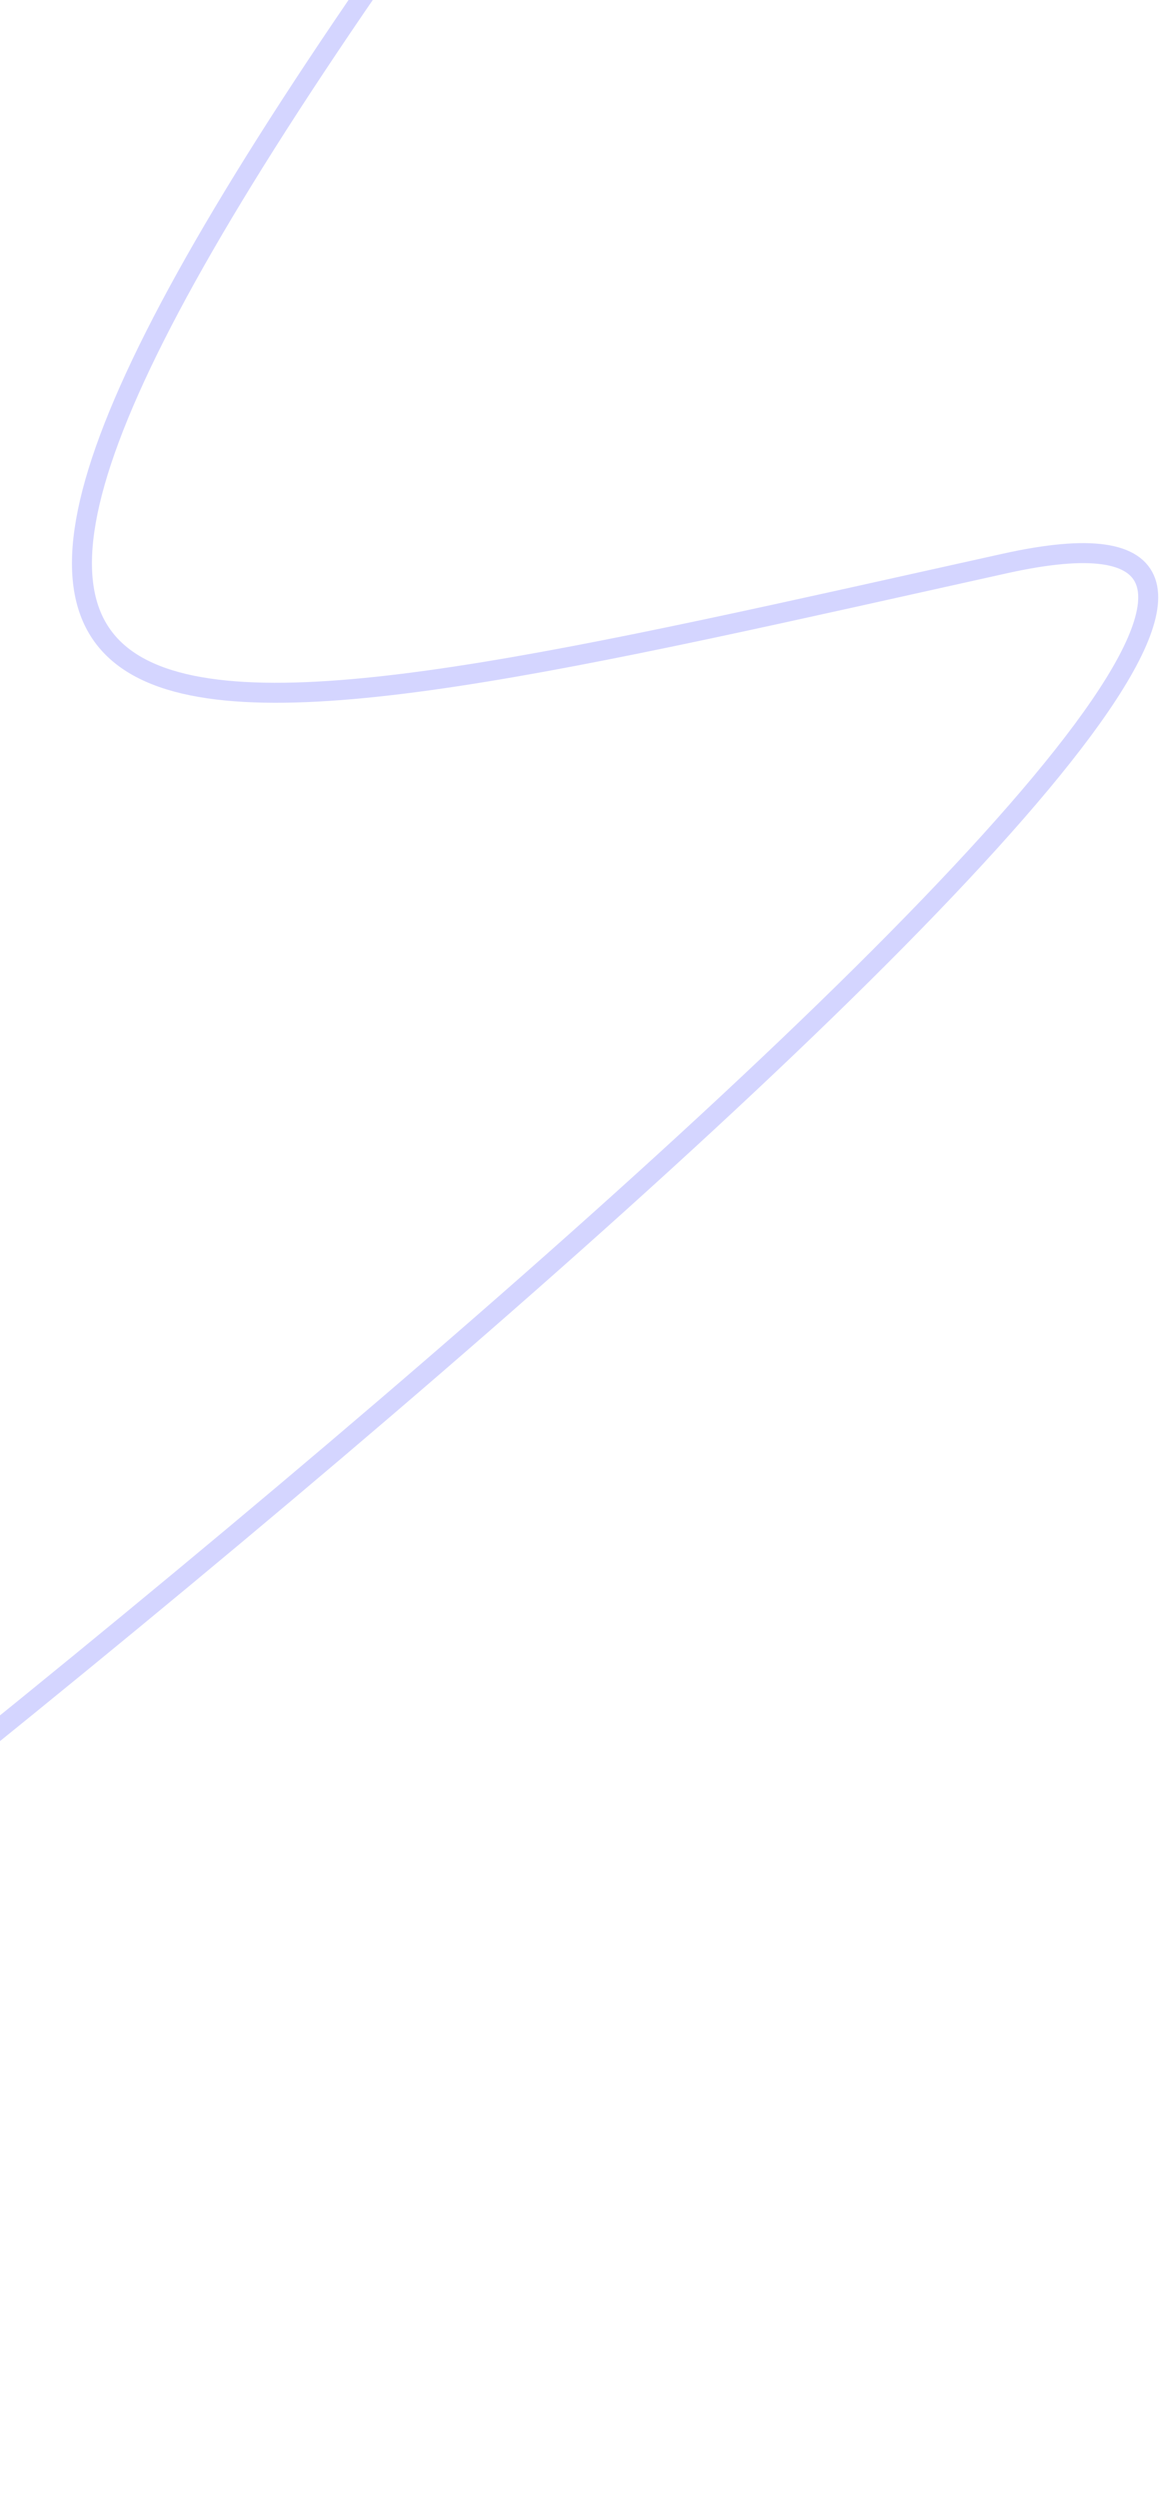 <?xml version="1.0" encoding="UTF-8"?> <svg xmlns="http://www.w3.org/2000/svg" width="232" height="500" viewBox="0 0 232 500" fill="none"> <path d="M-199.573 497.633C-56.623 398.319 338.85 82.189 201.191 112.689C29.118 150.814 -51.648 173.786 86.436 -20.393C224.521 -214.574 254.16 -330.38 77.53 -285.995C-99.099 -241.61 -217.823 -175.908 -242.96 -107.236C-268.097 -38.562 -149.265 -89.047 -191.65 -116.464C-234.035 -143.88 -520.833 -392.995 -102.085 -634.506C-47.839 -663.65 -20.229 -651.299 -80.573 -601.463C-140.917 -551.627 -166.427 -746.804 119.626 -975.843" stroke="#D4D5FF" stroke-width="4"></path> </svg> 